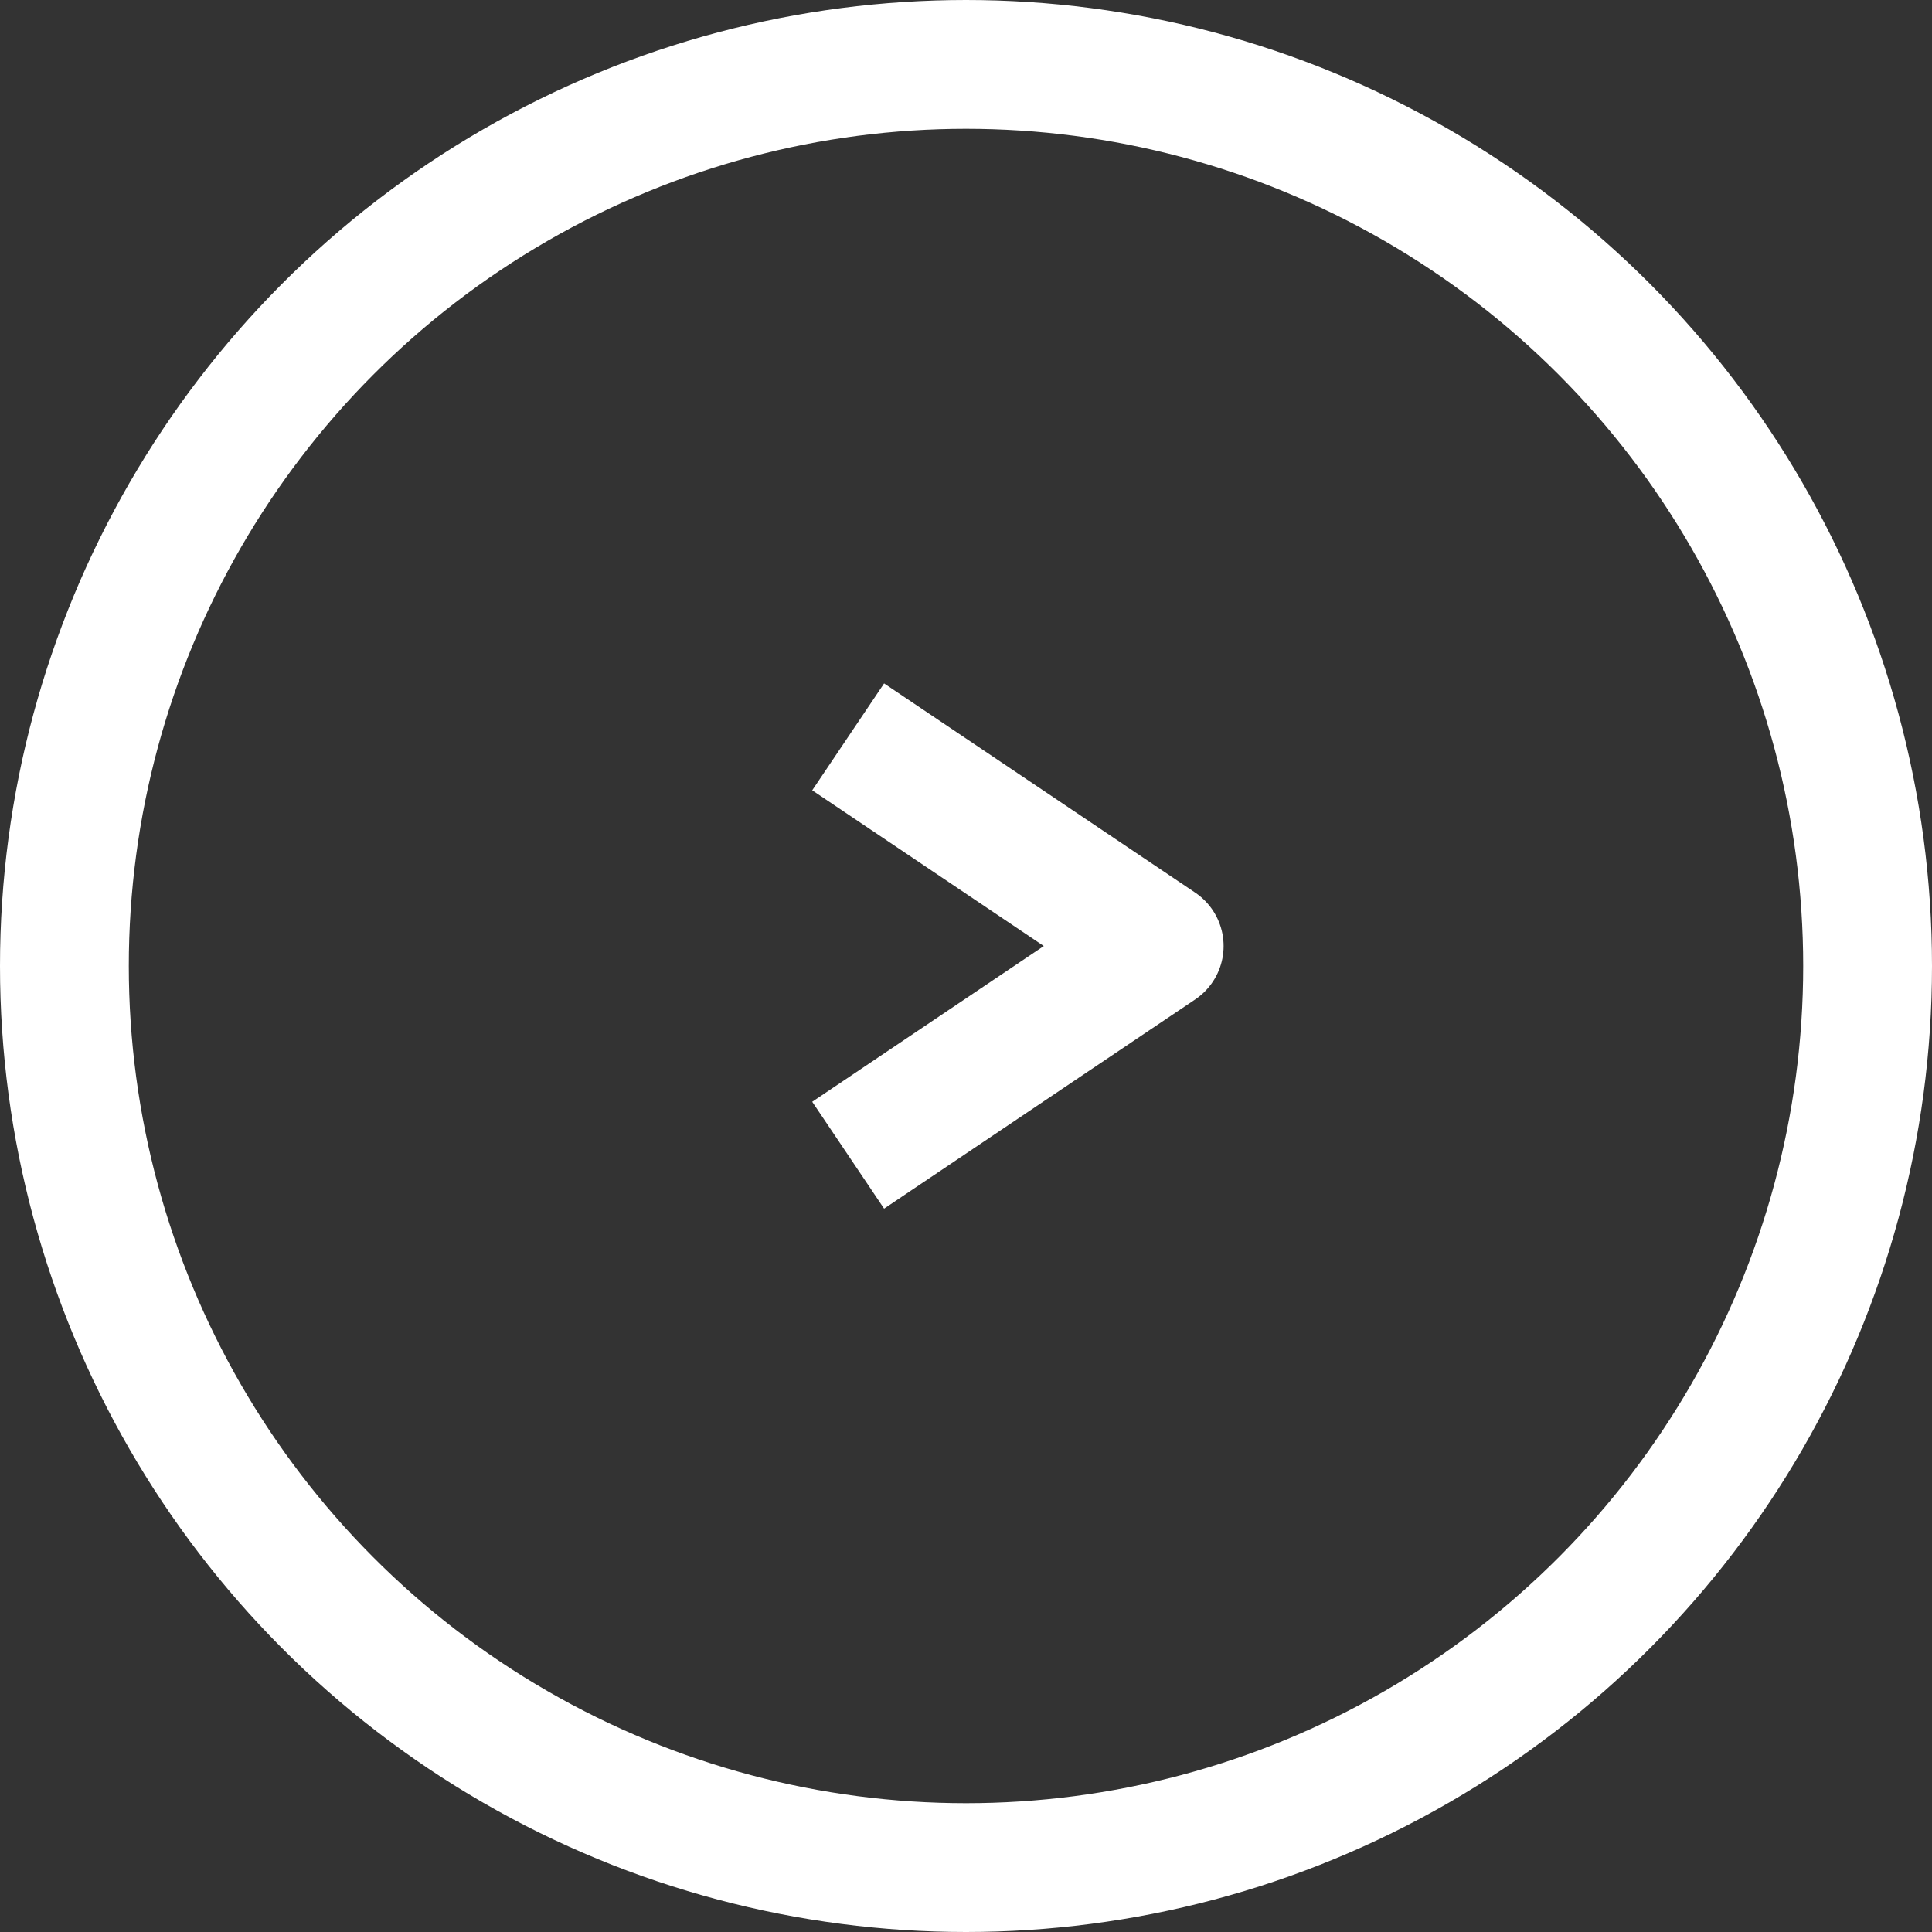 <svg width="15" height="15" viewBox="0 0 15 15" fill="none" xmlns="http://www.w3.org/2000/svg">
    <rect x="0" y="0" width="15" height="15" fill="#333333" stroke="none"/>
    <circle cx="7.5" cy="7.5" r="7" stroke="#fff"/>
    <path d="m7 8.69 2-1.345L7 6" stroke="#fff" stroke-linecap="square" stroke-linejoin="round"/>
</svg>
